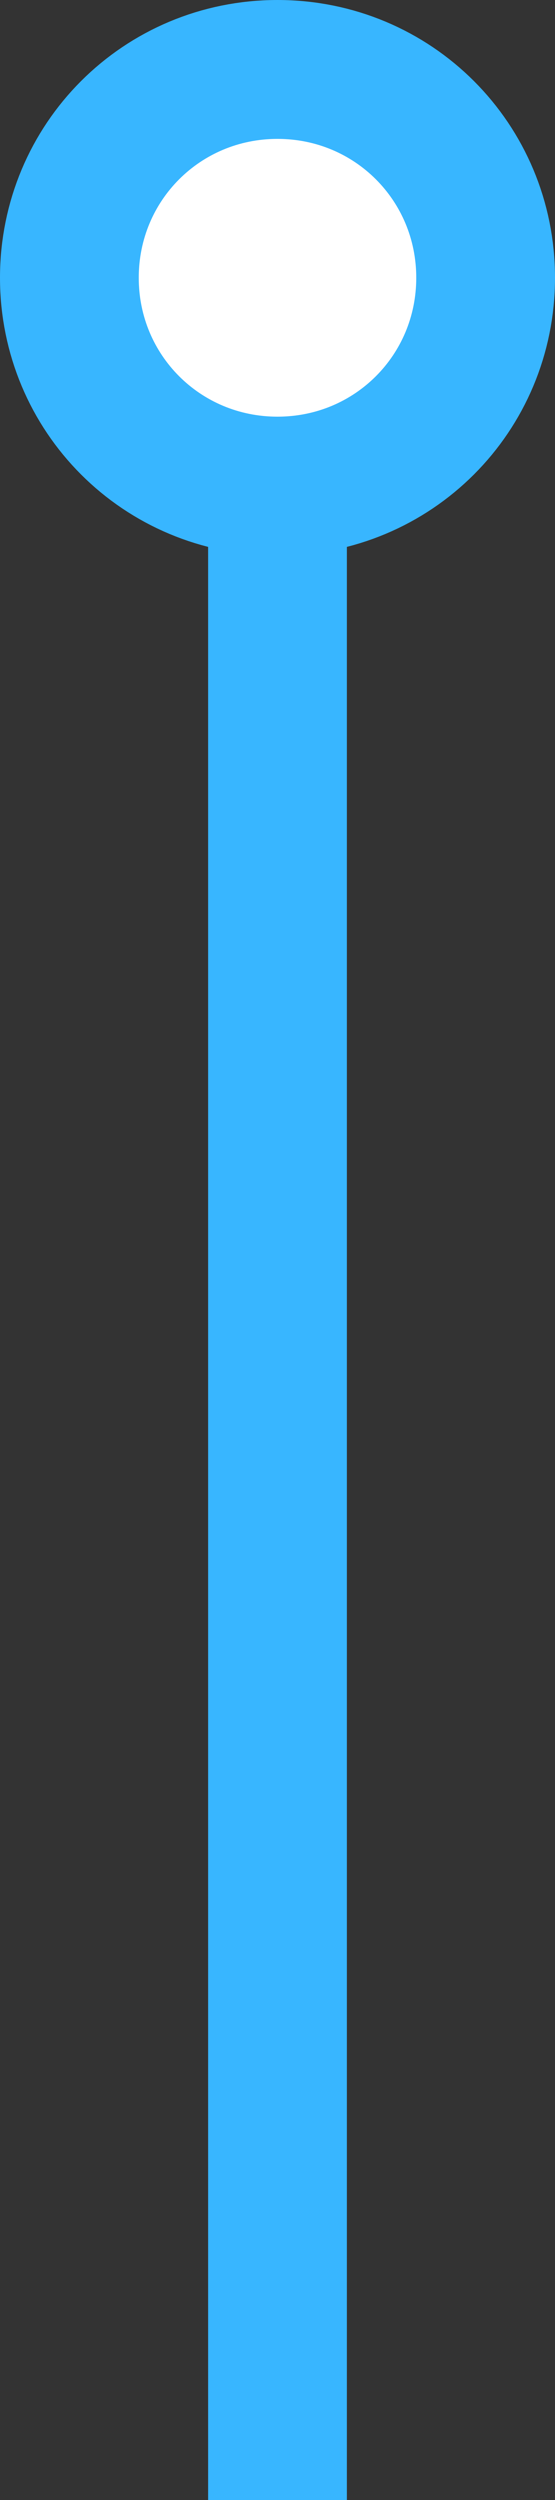 <svg width="12" height="54" viewBox="0 0 12 54" fill="none" xmlns="http://www.w3.org/2000/svg">
<rect x="0" y="0" width="12" height="54" fill="#333333" stroke="none"/>
<g id="ContactCenter_HighPerformer_MiddleEast&#38;Africa_HighPerformer 6 --&#62; ContactCenter_HighPerformer_MiddleEast&#38;Africa_HighPerformer 10">
<path d="M6 1.5C3.5 1.5 1.5 3.5 1.5 6C1.5 8.5 3.5 10.5 6 10.5C8.5 10.5 10.5 8.5 10.5 6C10.5 3.5 8.5 1.5 6 1.5Z" fill="white"/>
<path d="M6 10.5V54M1.5 6C1.5 3.5 3.5 1.5 6 1.5C8.5 1.5 10.5 3.5 10.5 6C10.5 8.5 8.5 10.5 6 10.5C3.5 10.5 1.5 8.5 1.5 6Z" stroke="#38B6FF" stroke-width="3"/>
</g>
</svg>
